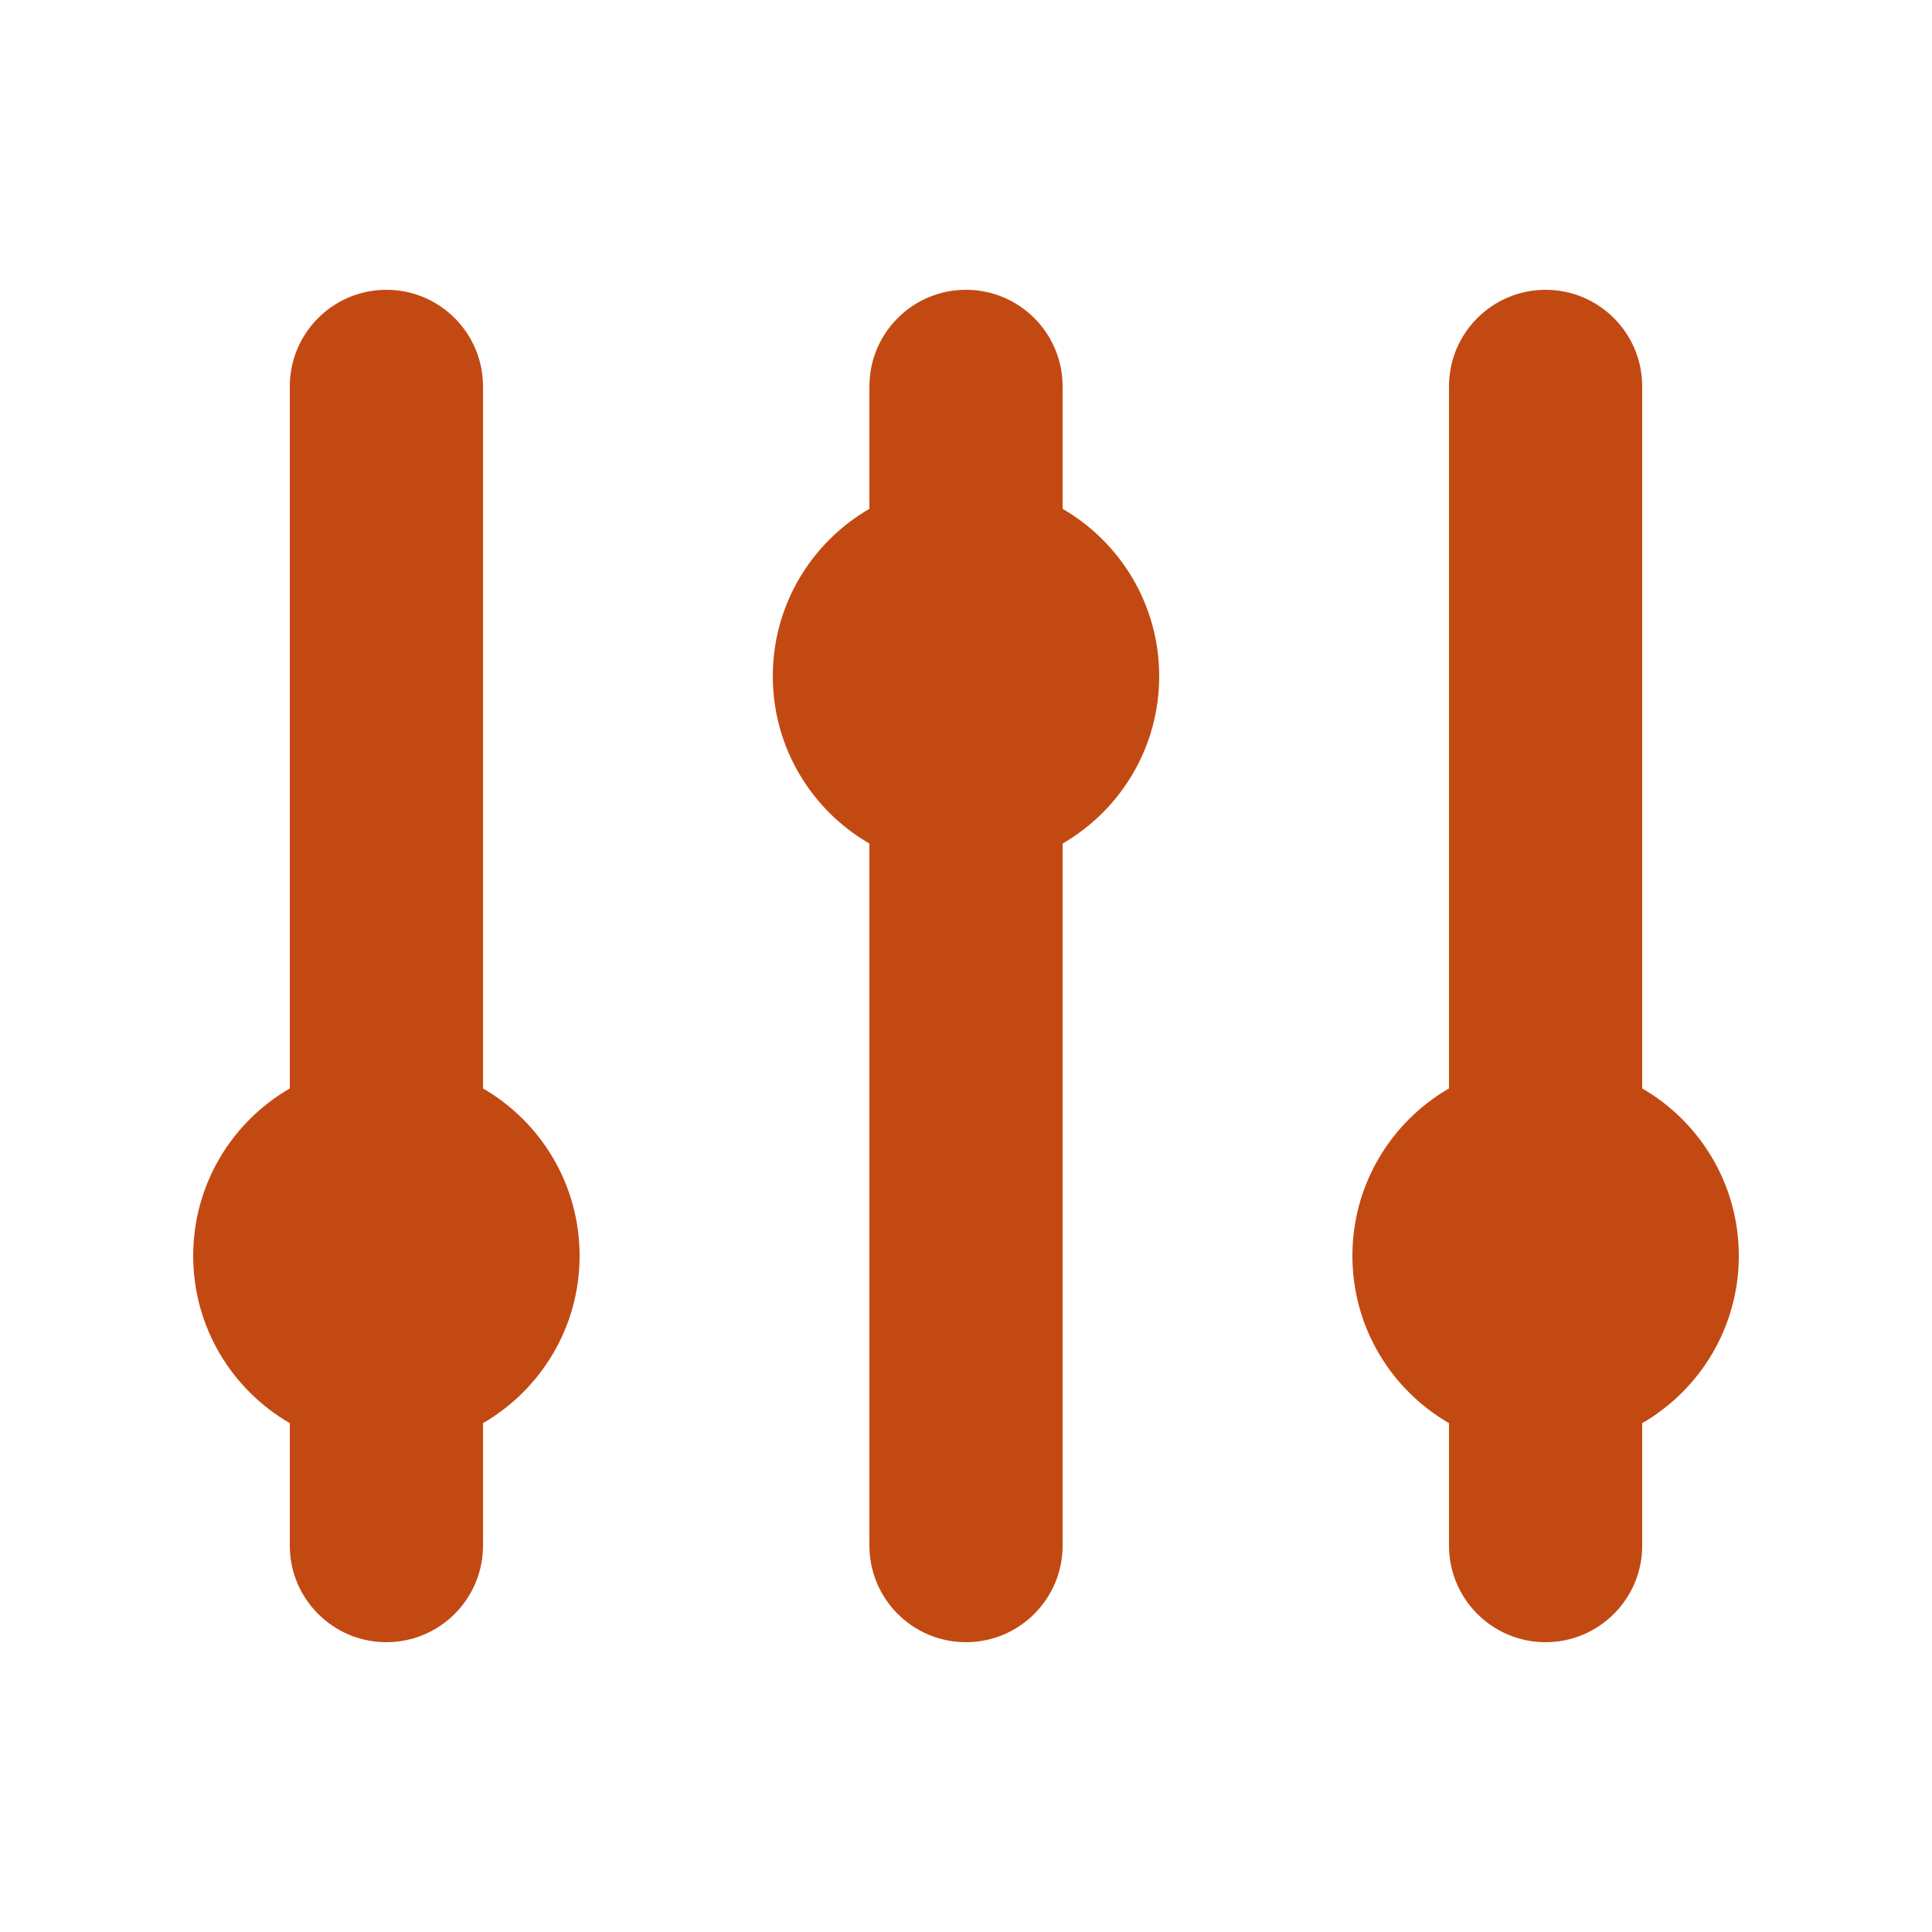 <svg width="48" height="48" viewBox="0 0 48 48" fill="none" xmlns="http://www.w3.org/2000/svg">
<path d="M12 9.6C12 8.275 10.925 7.2 9.6 7.2C8.274 7.2 7.2 8.275 7.2 9.6V27.042C5.765 27.872 4.8 29.423 4.8 31.2C4.8 32.977 5.765 34.528 7.2 35.358V38.4C7.2 39.725 8.274 40.8 9.6 40.8C10.925 40.8 12 39.725 12 38.4V35.358C13.434 34.528 14.4 32.977 14.4 31.2C14.4 29.423 13.434 27.872 12 27.042V9.6Z" fill="#C34913"/>
<path d="M26.4 9.6C26.4 8.275 25.325 7.2 24 7.2C22.674 7.2 21.6 8.275 21.6 9.6V12.642C20.165 13.472 19.2 15.023 19.2 16.8C19.2 18.577 20.165 20.128 21.6 20.958V38.4C21.6 39.725 22.674 40.8 24 40.8C25.325 40.8 26.4 39.725 26.4 38.4V20.958C27.834 20.128 28.8 18.577 28.8 16.8C28.8 15.023 27.834 13.472 26.4 12.642V9.6Z" fill="#C34913"/>
<path d="M38.4 7.2C39.725 7.2 40.8 8.275 40.8 9.6V27.042C42.234 27.872 43.2 29.423 43.2 31.2C43.2 32.977 42.234 34.528 40.8 35.358V38.4C40.8 39.725 39.725 40.8 38.4 40.8C37.074 40.8 36 39.725 36 38.4V35.358C34.565 34.528 33.6 32.977 33.6 31.2C33.6 29.423 34.565 27.872 36 27.042V9.6C36 8.275 37.074 7.2 38.4 7.2Z" fill="#C34913"/>
</svg>
